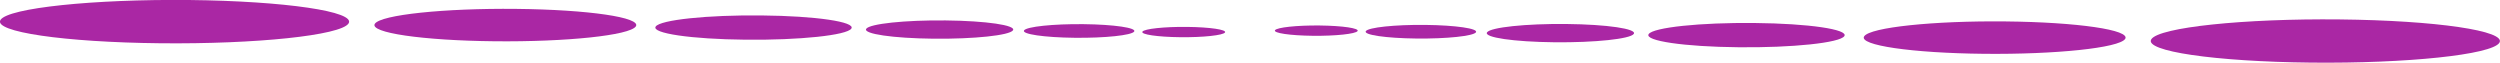 <?xml version="1.0" encoding="UTF-8"?> <svg xmlns="http://www.w3.org/2000/svg" width="319" height="8" viewBox="0 0 319 8" fill="none"><g clip-path="url(#clip0_29_772)"><path d="M151.482 3.433C148.568 3.401 146.016 3.677 145.774 4.037C145.533 4.397 147.688 4.715 150.602 4.747C153.517 4.779 156.069 4.503 156.31 4.143C156.551 3.783 154.396 3.465 151.482 3.433Z" fill="#AA27A4"></path><path d="M138.274 3.083C134.394 3.041 130.997 3.401 130.67 3.878C130.342 4.355 133.239 4.779 137.119 4.821C140.998 4.864 144.395 4.503 144.723 4.027C145.051 3.55 142.154 3.126 138.274 3.083Z" fill="#AA27A4"></path><path d="M120.668 2.607C115.495 2.554 110.96 3.03 110.529 3.677C110.098 4.323 113.943 4.885 119.116 4.938C124.289 4.991 128.824 4.514 129.255 3.867C129.686 3.221 125.841 2.66 120.668 2.607Z" fill="#AA27A4"></path><path d="M97.183 1.971C90.286 1.897 84.233 2.532 83.664 3.391C83.095 4.249 88.216 5.001 95.114 5.065C102.011 5.139 108.063 4.503 108.632 3.645C109.202 2.787 104.08 2.034 97.183 1.971Z" fill="#AA27A4"></path><path d="M65.869 1.134C56.679 1.038 48.609 1.886 47.833 3.03C47.074 4.175 53.903 5.171 63.093 5.266C72.284 5.362 80.354 4.514 81.13 3.37C81.888 2.225 75.06 1.229 65.869 1.134Z" fill="#AA27A4"></path><path d="M24.124 -6.15278e-05C11.864 -0.117 1.087 1.017 0.07 2.532C-0.948 4.058 8.174 5.393 20.434 5.52C32.694 5.648 43.454 4.514 44.471 2.999C45.488 1.473 36.367 0.138 24.124 -6.15278e-05Z" fill="#AA27A4"></path><path d="M167.518 4.567C170.433 4.599 172.985 4.323 173.226 3.963C173.467 3.603 171.312 3.285 168.398 3.253C165.484 3.221 162.932 3.497 162.69 3.857C162.449 4.217 164.604 4.535 167.518 4.567Z" fill="#AA27A4"></path><path d="M180.727 4.916C184.607 4.959 188.004 4.599 188.331 4.122C188.659 3.645 185.762 3.221 181.882 3.179C178.003 3.136 174.606 3.497 174.278 3.973C173.951 4.45 176.847 4.874 180.727 4.916Z" fill="#AA27A4"></path><path d="M198.332 5.393C203.505 5.446 208.04 4.969 208.471 4.323C208.902 3.677 205.057 3.115 199.884 3.062C194.711 3.009 190.176 3.486 189.745 4.132C189.314 4.779 193.159 5.34 198.332 5.393Z" fill="#AA27A4"></path><path d="M221.818 6.029C228.715 6.103 234.768 5.468 235.337 4.609C235.906 3.751 230.784 2.999 223.887 2.935C216.99 2.861 210.937 3.497 210.368 4.355C209.799 5.213 214.921 5.966 221.818 6.029Z" fill="#AA27A4"></path><path d="M253.131 6.866C262.322 6.962 270.392 6.114 271.168 4.97C271.926 3.825 265.098 2.829 255.907 2.734C246.717 2.639 238.647 3.486 237.871 4.631C237.112 5.775 243.941 6.771 253.131 6.866Z" fill="#AA27A4"></path><path d="M294.877 7.989C307.137 8.117 317.897 6.983 318.914 5.468C319.932 3.942 310.81 2.607 298.55 2.479C286.29 2.352 275.53 3.486 274.513 5.001C273.496 6.527 282.617 7.862 294.877 7.989Z" fill="#AA27A4"></path></g><defs><clipPath id="clip0_29_772"><rect width="319" height="8" fill="white"></rect></clipPath></defs></svg> 